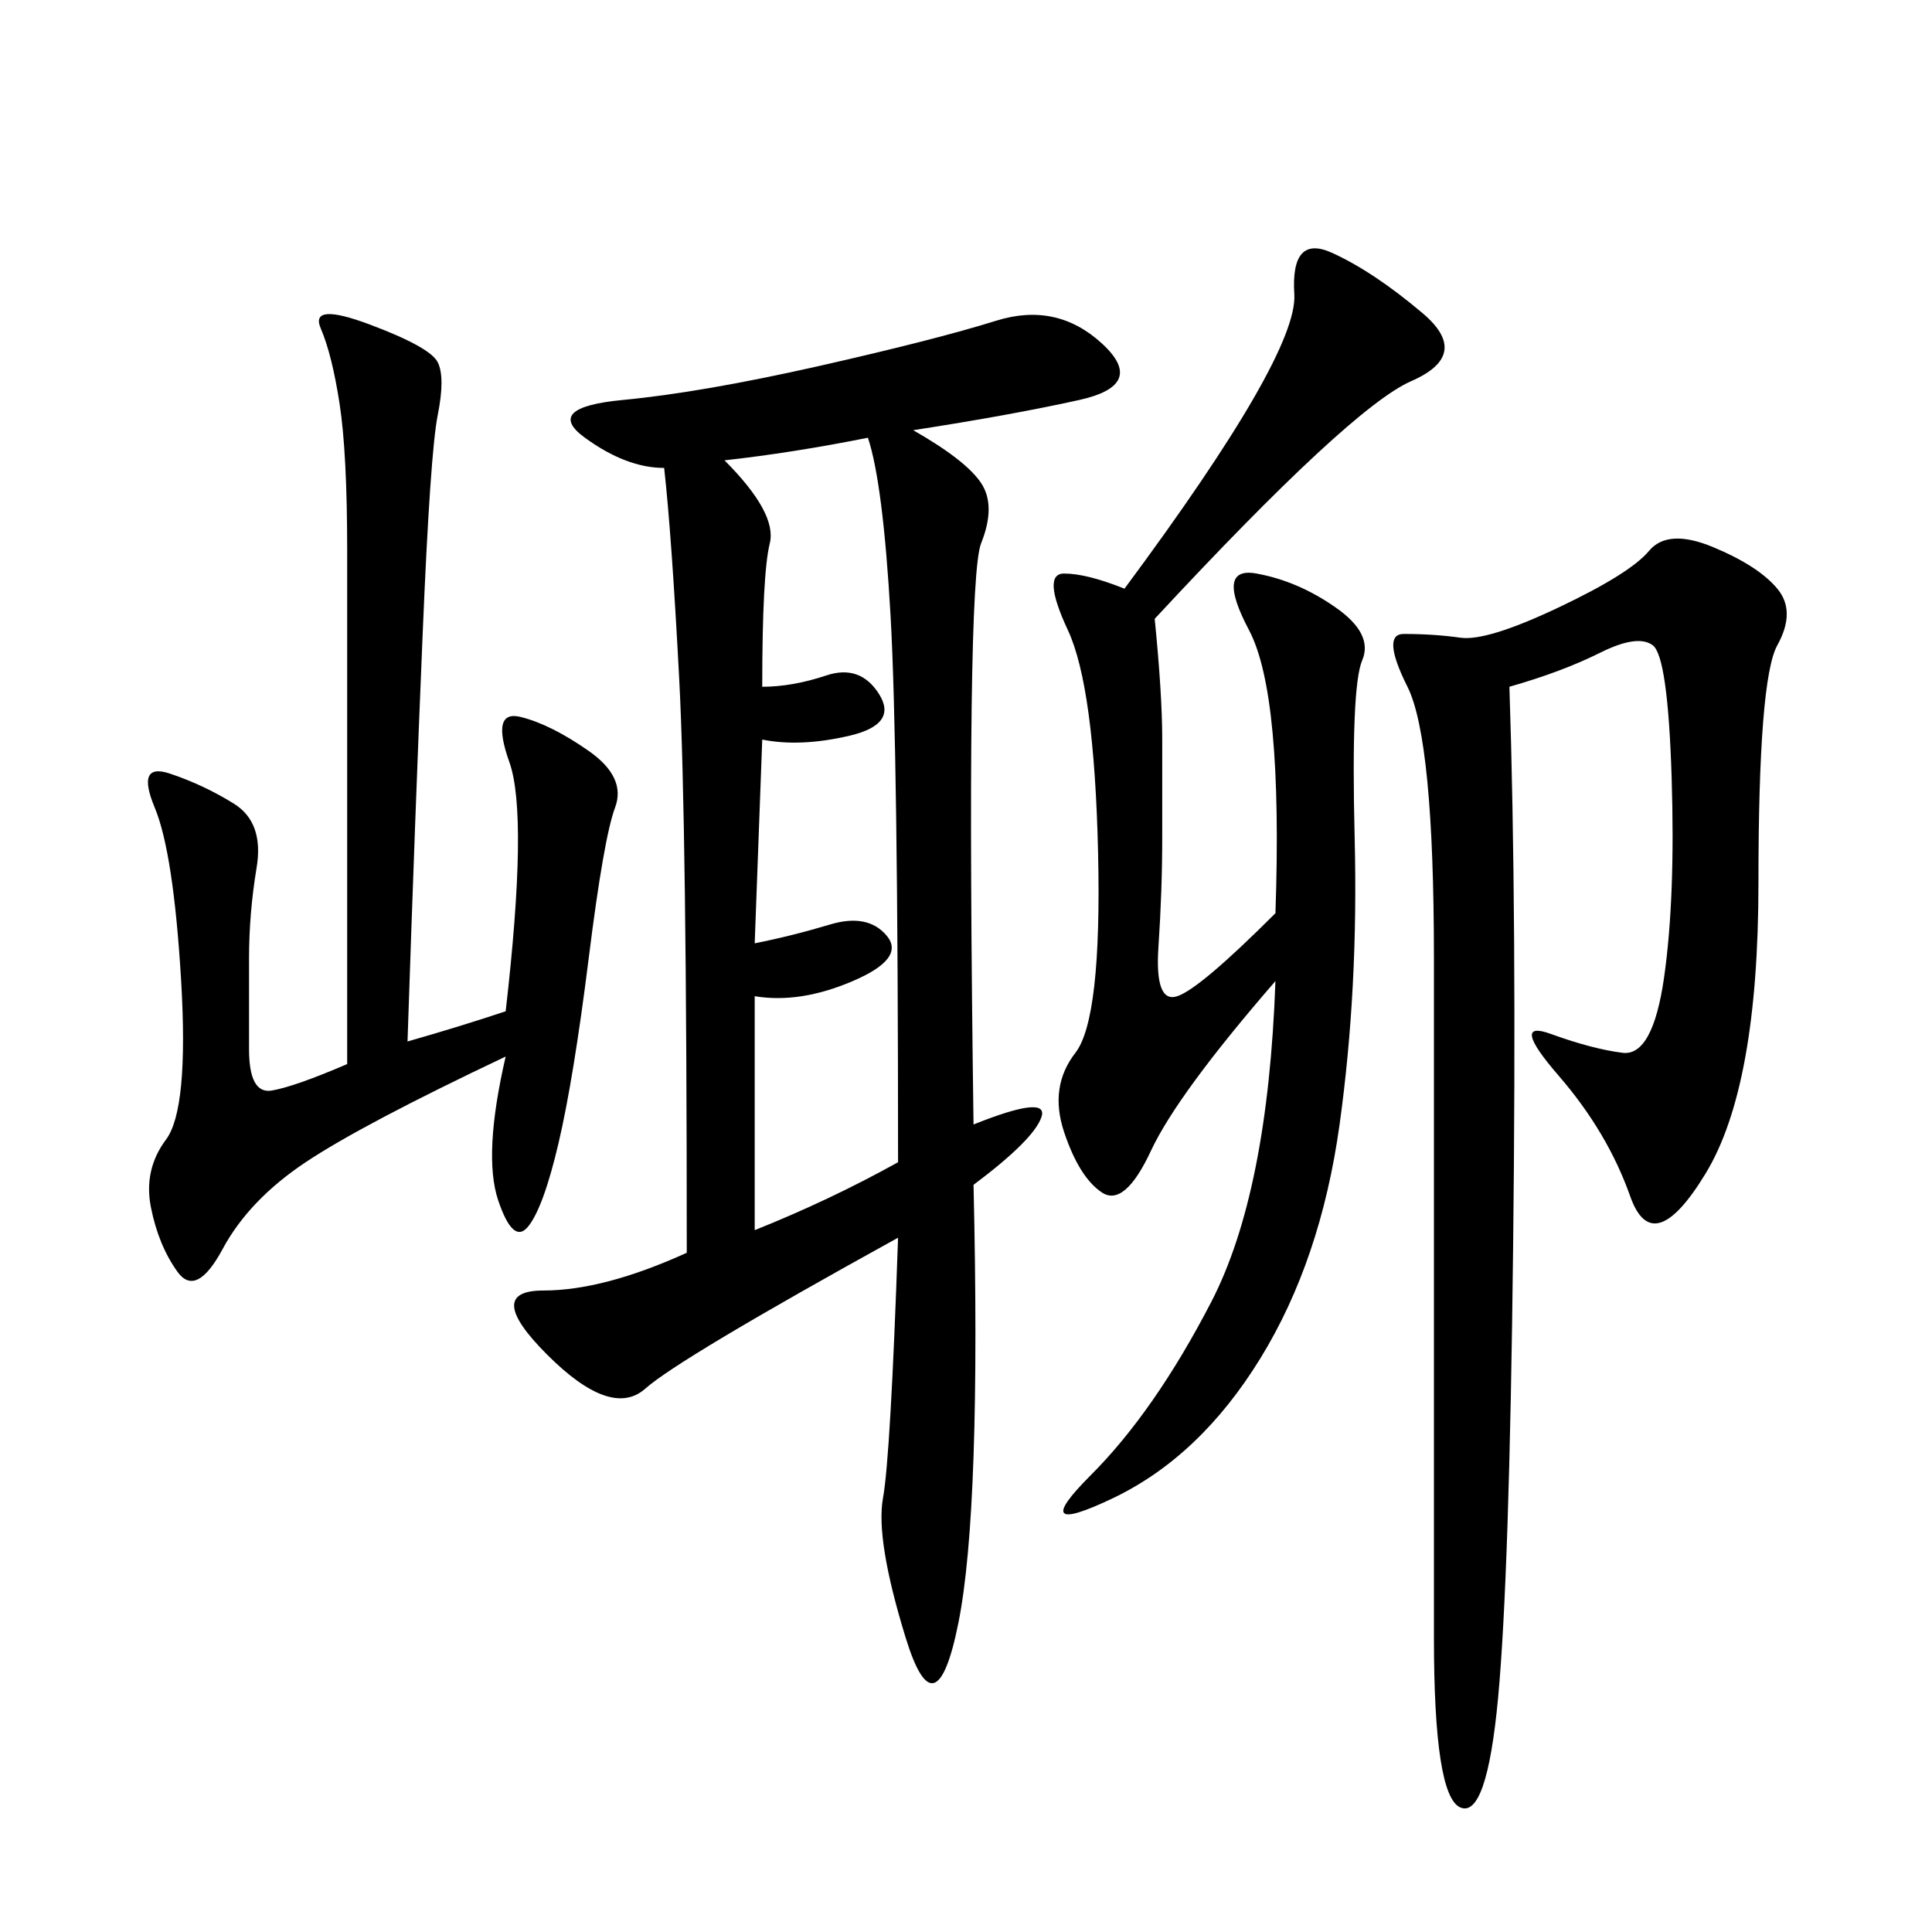 <svg xmlns="http://www.w3.org/2000/svg" xmlns:xlink="http://www.w3.org/1999/xlink" width="300" height="300"><path d="M141.80 66.80Q150 71.48 152.34 75Q154.69 78.52 152.34 84.38Q150 90.23 151.17 174.61L151.17 174.61Q162.89 169.92 161.72 173.44Q160.55 176.95 151.17 183.98L151.17 183.98Q152.34 234.38 148.83 251.95Q145.31 269.53 140.63 254.30Q135.94 239.06 137.11 232.62Q138.28 226.17 139.45 192.19L139.45 192.19Q105.47 210.94 100.20 215.63Q94.92 220.31 84.96 210.35Q75 200.39 84.38 200.39L84.38 200.39Q93.75 200.39 106.64 194.53L106.64 194.53Q106.64 127.73 105.47 105.47Q104.30 83.20 103.13 72.66L103.13 72.66Q97.27 72.66 90.82 67.97Q84.38 63.28 96.68 62.11Q108.98 60.94 127.15 56.84Q145.31 52.73 154.69 49.80Q164.06 46.88 171.09 53.32Q178.13 59.77 167.58 62.11Q157.03 64.45 141.80 66.80L141.80 66.80ZM234.38 106.64Q235.55 141.80 234.96 193.36Q234.38 244.92 232.62 263.67Q230.86 282.42 226.76 280.66Q222.66 278.91 222.66 254.30L222.66 254.30L222.66 148.83Q222.66 114.84 218.55 106.64Q214.45 98.44 217.97 98.44L217.97 98.44Q222.66 98.44 226.76 99.02Q230.86 99.61 241.99 94.34Q253.13 89.06 256.05 85.55Q258.98 82.03 266.02 84.96Q273.05 87.89 275.98 91.41Q278.91 94.92 275.98 100.20Q273.05 105.47 273.05 137.11L273.05 137.11Q273.05 168.75 264.84 182.23Q256.64 195.70 253.13 185.74Q249.61 175.78 241.99 166.99Q234.38 158.20 240.82 160.55Q247.27 162.89 251.95 163.48Q256.64 164.06 258.40 151.76Q260.16 139.45 259.57 120.70Q258.98 101.95 256.64 100.20Q254.30 98.44 248.44 101.37Q242.58 104.30 234.38 106.64L234.38 106.64ZM198.05 141.80Q199.22 107.81 193.95 97.85Q188.67 87.89 195.12 89.06Q201.56 90.23 207.42 94.34Q213.28 98.44 211.52 102.54Q209.77 106.64 210.35 130.08Q210.94 153.52 208.01 174.61Q205.08 195.70 195.70 210.94Q186.33 226.17 172.85 232.62Q159.38 239.06 169.34 229.10Q179.30 219.14 188.09 202.15Q196.88 185.16 198.05 152.34L198.05 152.34Q182.81 169.92 178.71 178.71Q174.61 187.50 171.09 185.16Q167.58 182.81 165.23 175.78Q162.89 168.75 166.99 163.48Q171.09 158.20 170.51 132.42Q169.92 106.64 165.82 97.85Q161.72 89.06 165.23 89.06L165.23 89.06Q168.75 89.06 174.61 91.41L174.61 91.41Q201.56 55.08 200.98 45.70Q200.39 36.33 206.84 39.26Q213.28 42.19 220.90 48.63Q228.52 55.08 219.14 59.18Q209.77 63.28 179.30 96.09L179.30 96.09Q180.47 107.81 180.47 114.84L180.47 114.84L180.47 130.08Q180.47 138.28 179.88 147.07Q179.30 155.86 182.81 154.69Q186.33 153.52 198.05 141.80L198.05 141.80ZM63.28 161.72Q71.48 159.38 78.52 157.03L78.52 157.03Q82.03 126.56 79.10 118.36Q76.17 110.16 80.86 111.33Q85.55 112.50 91.41 116.60Q97.27 120.70 95.51 125.39Q93.75 130.08 91.41 148.83Q89.06 167.58 86.72 177.54Q84.38 187.50 82.03 190.43Q79.69 193.36 77.34 186.33Q75 179.30 78.52 164.06L78.52 164.06Q56.25 174.61 47.46 180.47Q38.67 186.33 34.57 193.95Q30.47 201.56 27.54 197.46Q24.61 193.36 23.44 187.50Q22.27 181.64 25.78 176.95Q29.30 172.27 28.13 152.34Q26.95 132.42 24.02 125.39Q21.09 118.36 26.37 120.12Q31.64 121.88 36.33 124.80Q41.02 127.73 39.84 134.77Q38.67 141.80 38.67 148.83L38.67 148.83L38.67 162.89Q38.67 169.92 42.19 169.34Q45.70 168.75 53.91 165.23L53.91 165.23L53.91 85.55Q53.91 70.31 52.73 62.70Q51.56 55.08 49.80 50.98Q48.05 46.88 57.42 50.39Q66.80 53.91 67.97 56.25Q69.14 58.59 67.97 64.45Q66.80 70.31 65.63 98.44Q64.45 126.56 63.28 161.72L63.28 161.72ZM118.36 106.64Q123.05 106.64 128.32 104.88Q133.59 103.13 136.52 107.81Q139.45 112.50 131.84 114.26Q124.22 116.02 118.36 114.84L118.36 114.84L117.19 146.48Q123.05 145.31 128.91 143.55Q134.77 141.80 137.70 145.31Q140.63 148.83 132.42 152.34Q124.22 155.86 117.19 154.69L117.19 154.69L117.19 191.02Q128.91 186.33 139.45 180.47L139.45 180.47Q139.45 116.02 138.28 95.51Q137.11 75 134.77 67.97L134.77 67.97Q123.05 70.31 112.50 71.48L112.50 71.48Q120.70 79.69 119.53 84.38Q118.36 89.06 118.36 106.64L118.36 106.64Z"/></svg>
